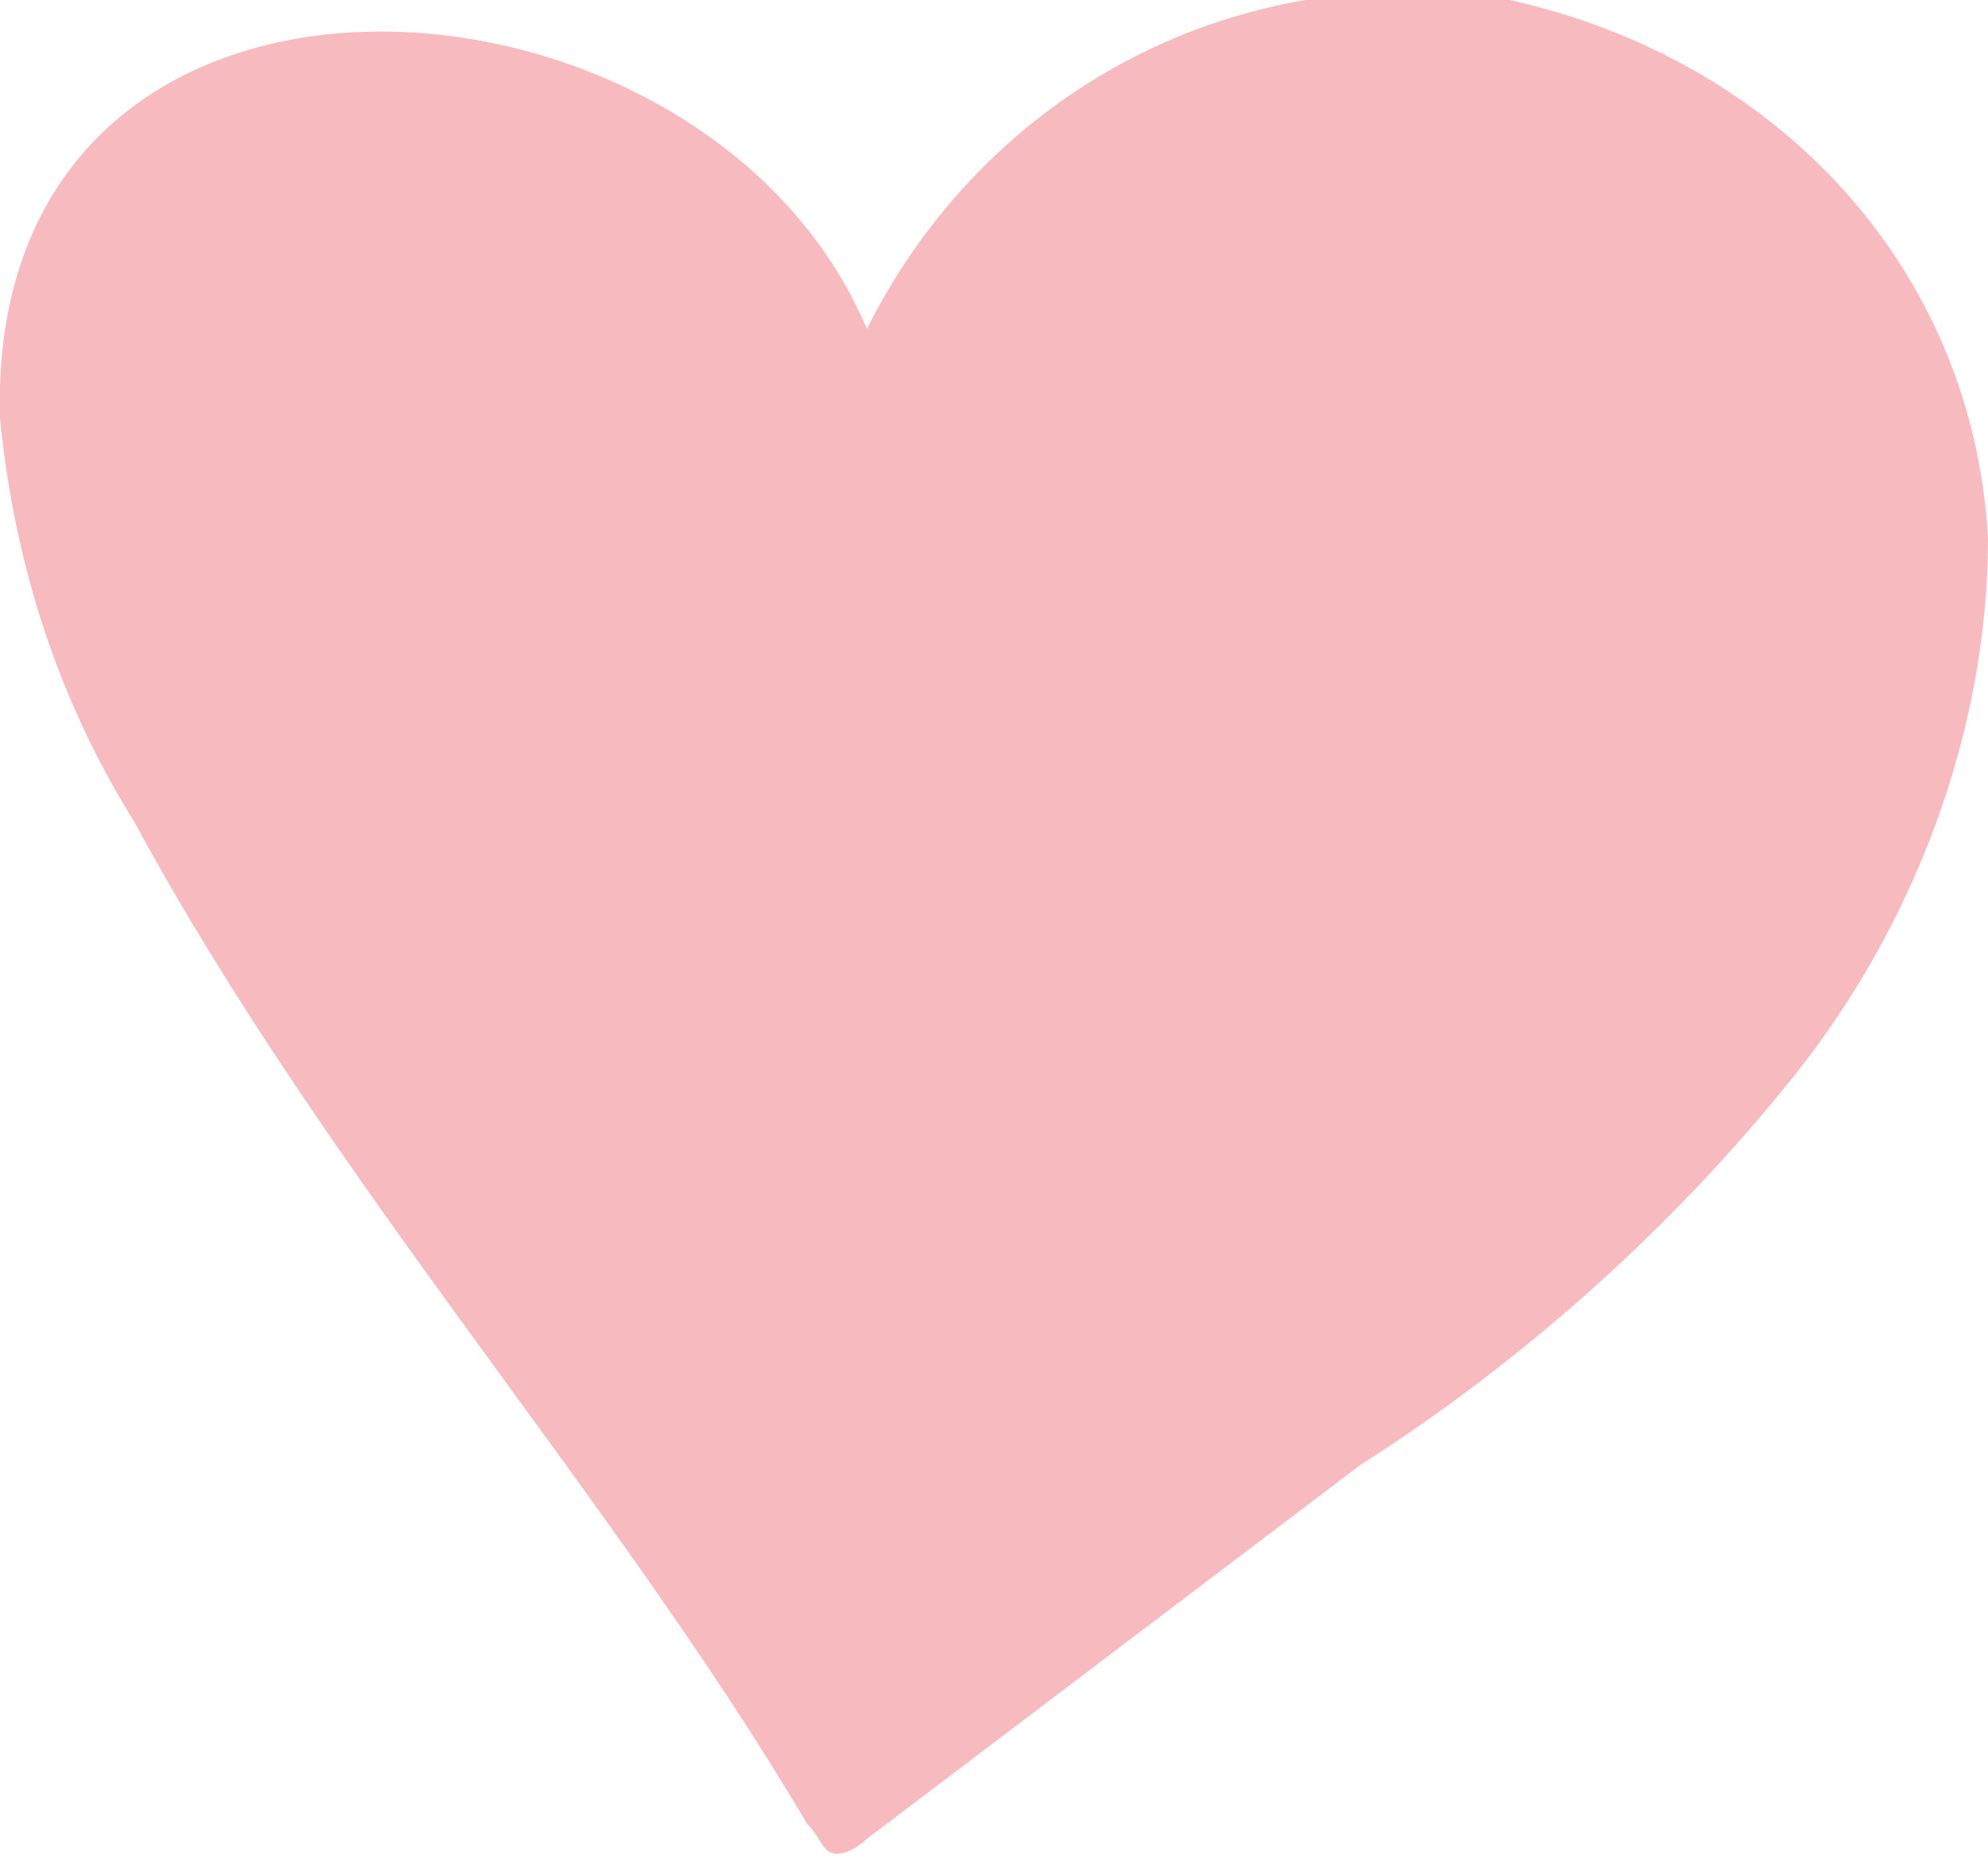 <?xml version="1.0" encoding="utf-8"?>
<!-- Generator: Adobe Illustrator 24.2.0, SVG Export Plug-In . SVG Version: 6.00 Build 0)  -->
<svg version="1.1" id="Ebene_1" xmlns="http://www.w3.org/2000/svg" xmlns:xlink="http://www.w3.org/1999/xlink" x="0px" y="0px"
	 viewBox="0 0 13.3 12.5" style="enable-background:new 0 0 13.3 12.5;" xml:space="preserve">
<style type="text/css">
	.st0{fill:#F7BABF;}
</style>
<g id="Layer_2">
	<g id="OBJECTS">
		<path class="st0" d="M0.9,5.5C0.4,4.7,0.1,3.8,0,2.8c-0.1-3.5,4.7-3.2,5.8-0.6c0.8-1.6,2.5-2.5,4.3-2.2c1.8,0.4,3.1,1.8,3.2,3.6
			c0,1.3-0.5,2.6-1.3,3.6c-0.8,1-1.8,1.9-2.9,2.6l-3.3,2.5c0,0-0.1,0.1-0.2,0.1c-0.1,0-0.1-0.1-0.2-0.2C4.1,10,2.2,7.9,0.9,5.5z"/>
	</g>
</g>
</svg>
